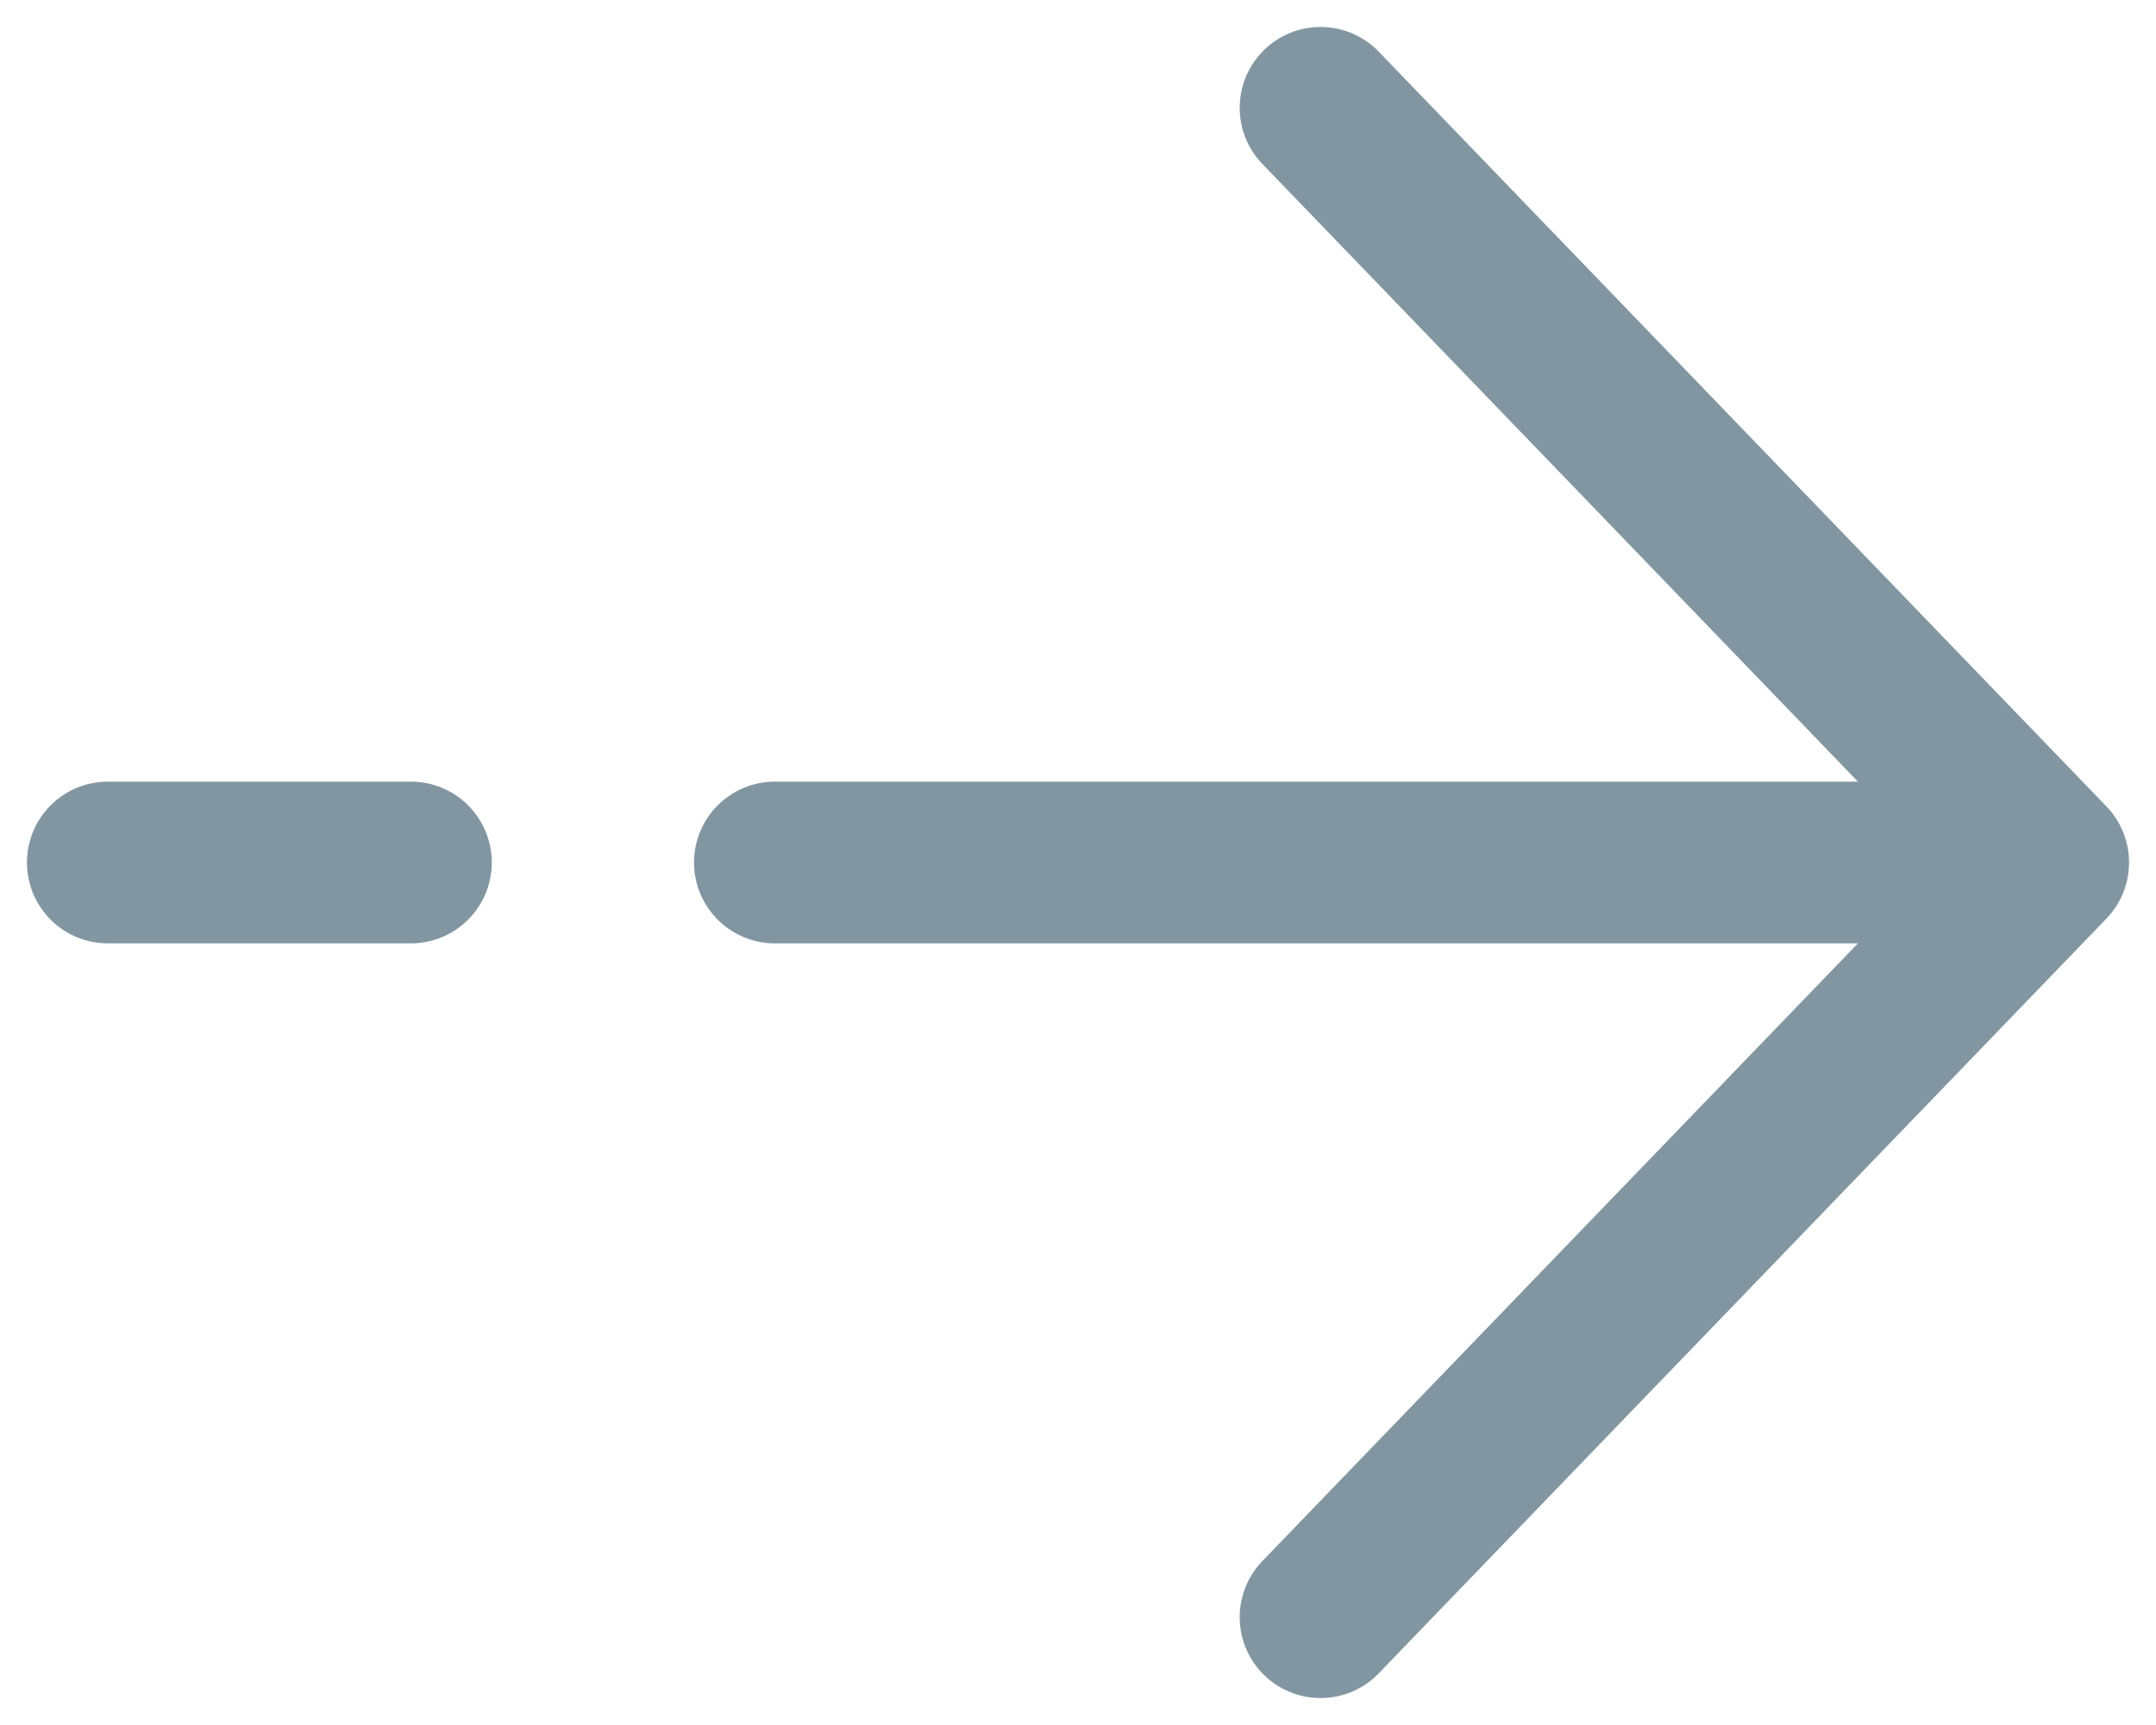 <svg width="20" height="16" viewBox="0 0 20 16" fill="none" xmlns="http://www.w3.org/2000/svg">
<path d="M19 8L12.25 1L19 8ZM19 8L12.25 15L19 8ZM19 8L7.188 8L19 8ZM1 8L3.812 8L1 8Z" fill="#8296A2"/>
<path d="M19 8L12.25 1M19 8L12.25 15M19 8L7.188 8M1 8L3.812 8" stroke="#8296A2" stroke-width="1.5" stroke-linecap="round" stroke-linejoin="round"/>
</svg>
